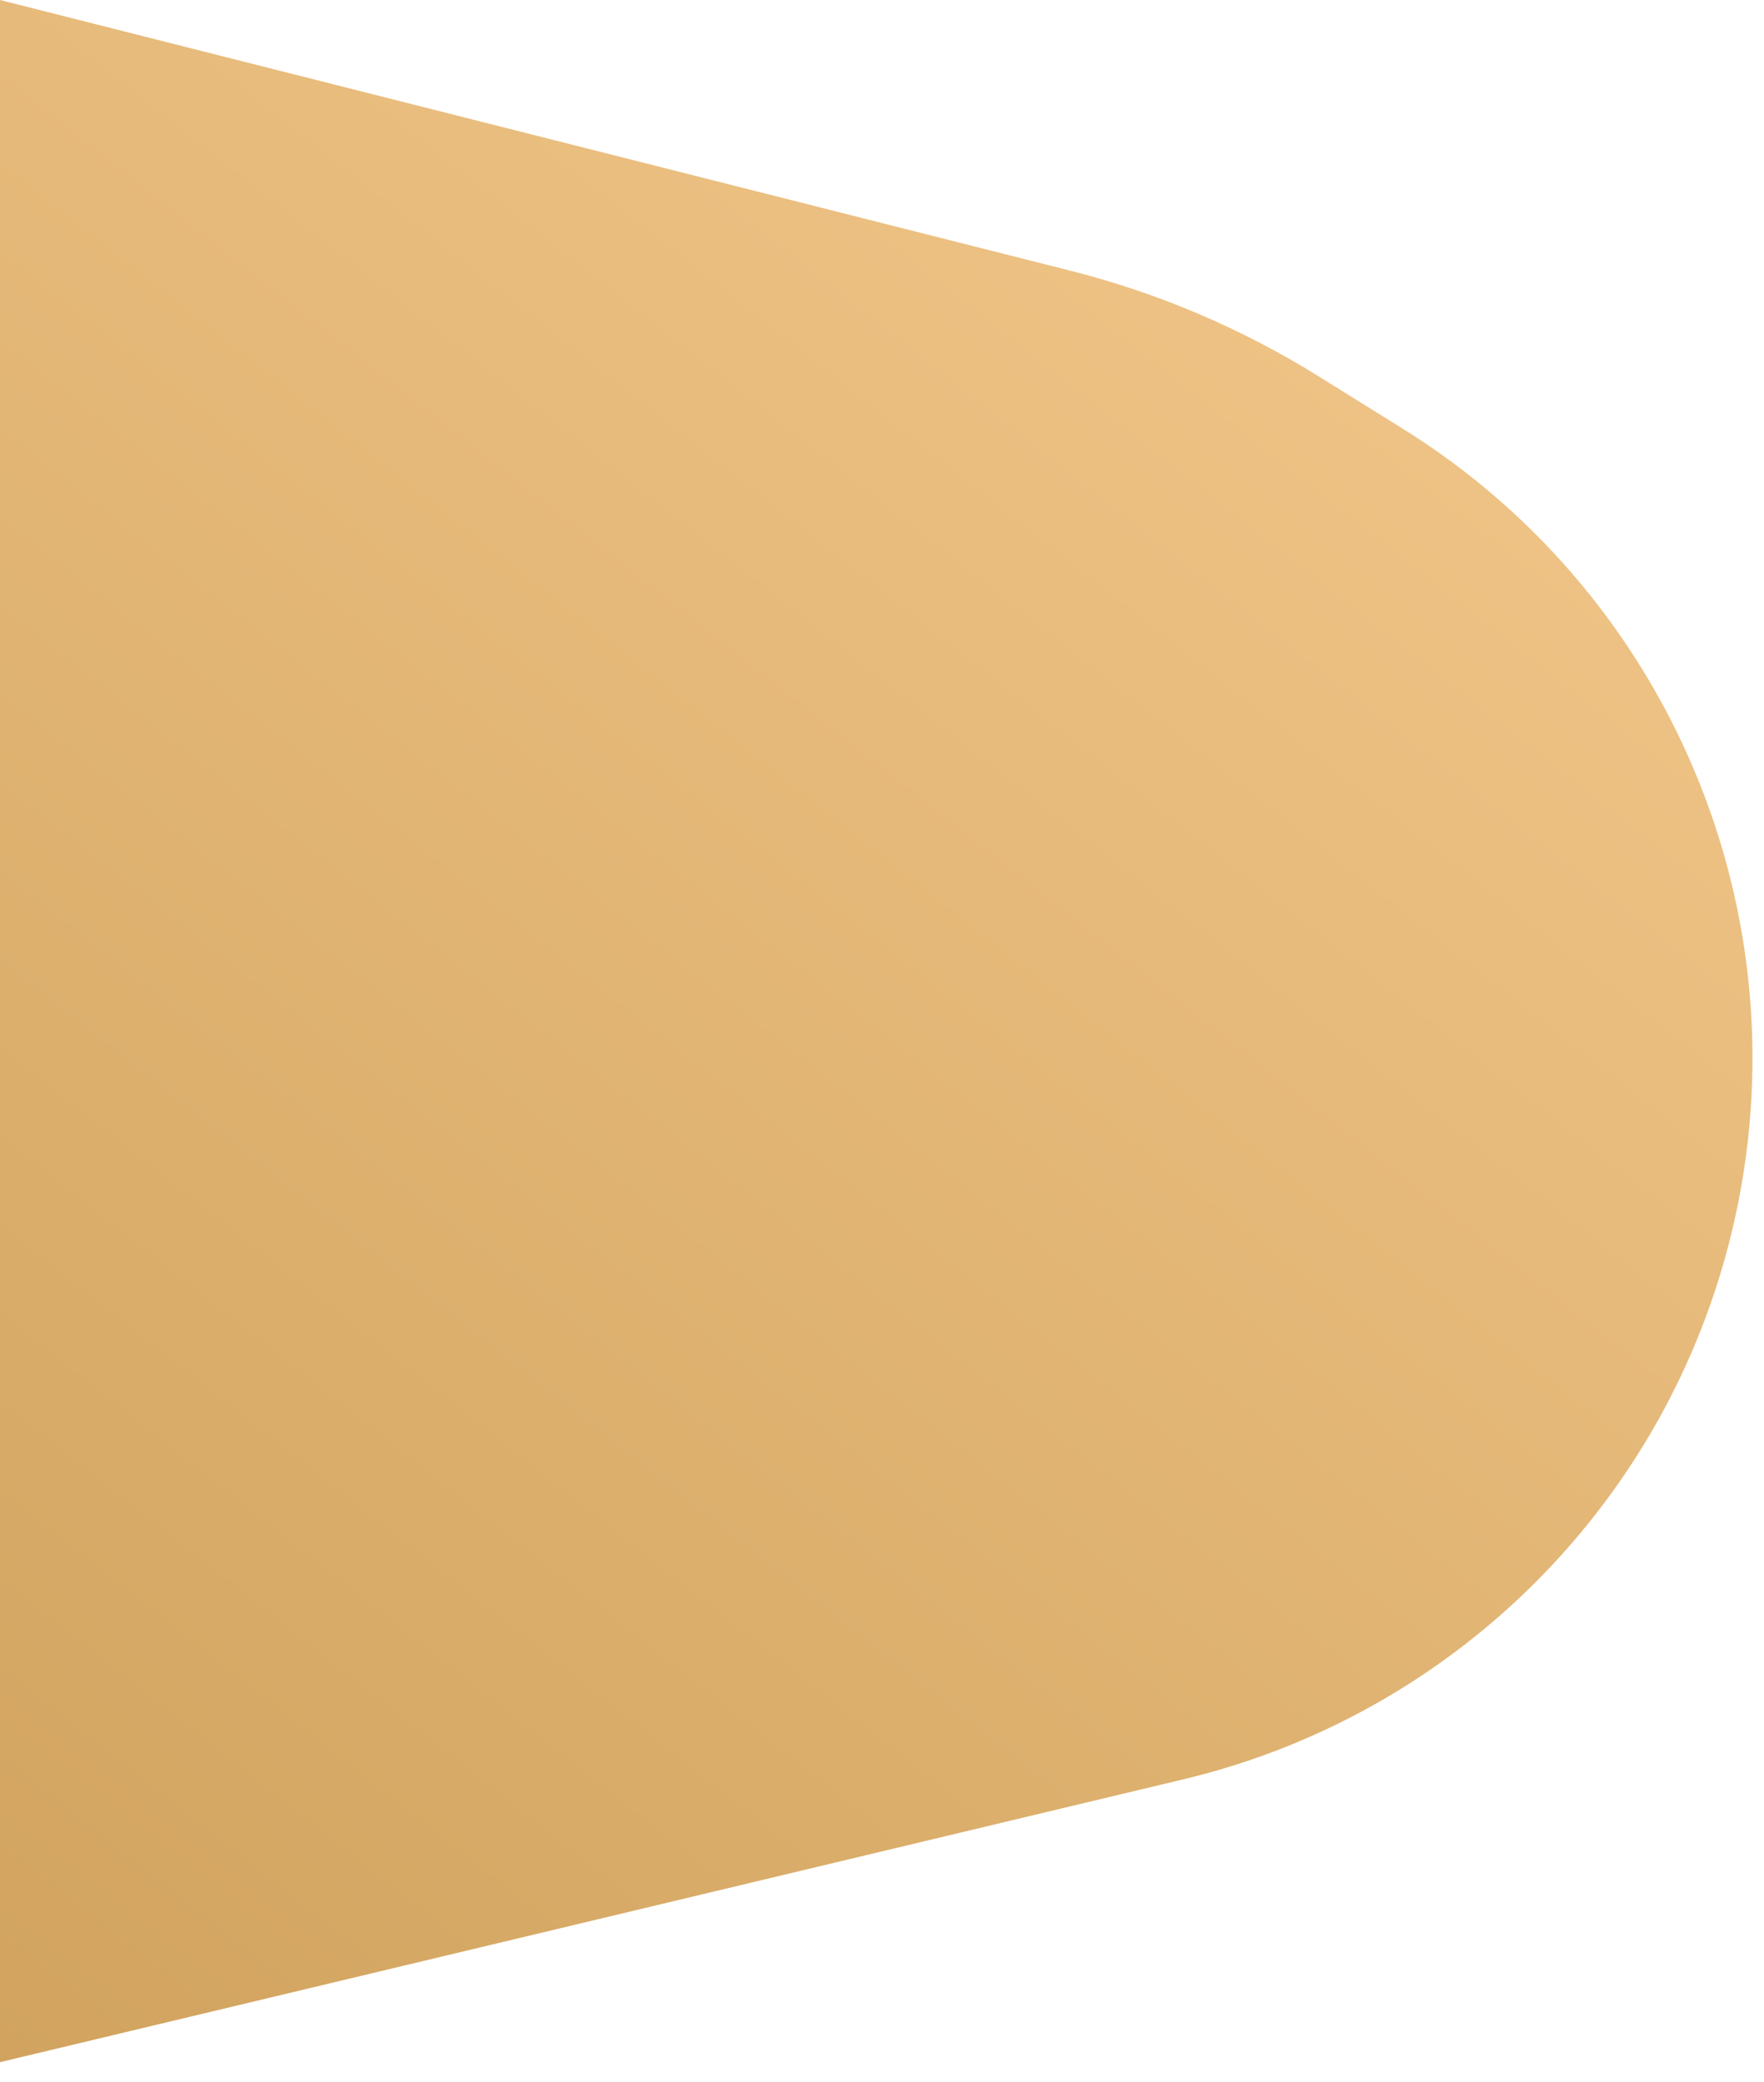 <svg xmlns="http://www.w3.org/2000/svg" width="717" height="846" viewBox="0 0 717 846" fill="none"><g filter="url(#filter0_d_907_2166)"><path d="M0 0L435.032 109.994C470.677 119.007 504.713 133.483 535.929 152.909L570.196 174.234C681.955 243.781 735.625 377.832 702.741 505.29C674.867 613.333 589.561 697.122 481.036 723.054L0 838V0Z" fill="url(#paint0_linear_907_2166)"></path></g><defs><filter id="filter0_d_907_2166" x="-4" y="0" width="720.315" height="846" filterUnits="userSpaceOnUse" color-interpolation-filters="sRGB"><feGaussianBlur stdDeviation="2"></feGaussianBlur></filter><linearGradient id="paint0_linear_907_2166" x1="9.37155e-05" y1="910.654" x2="907.629" y2="-244.918" gradientUnits="userSpaceOnUse"><stop stop-color="#CFA15C"></stop><stop offset="1" stop-color="#FFD59B"></stop></linearGradient></defs></svg>